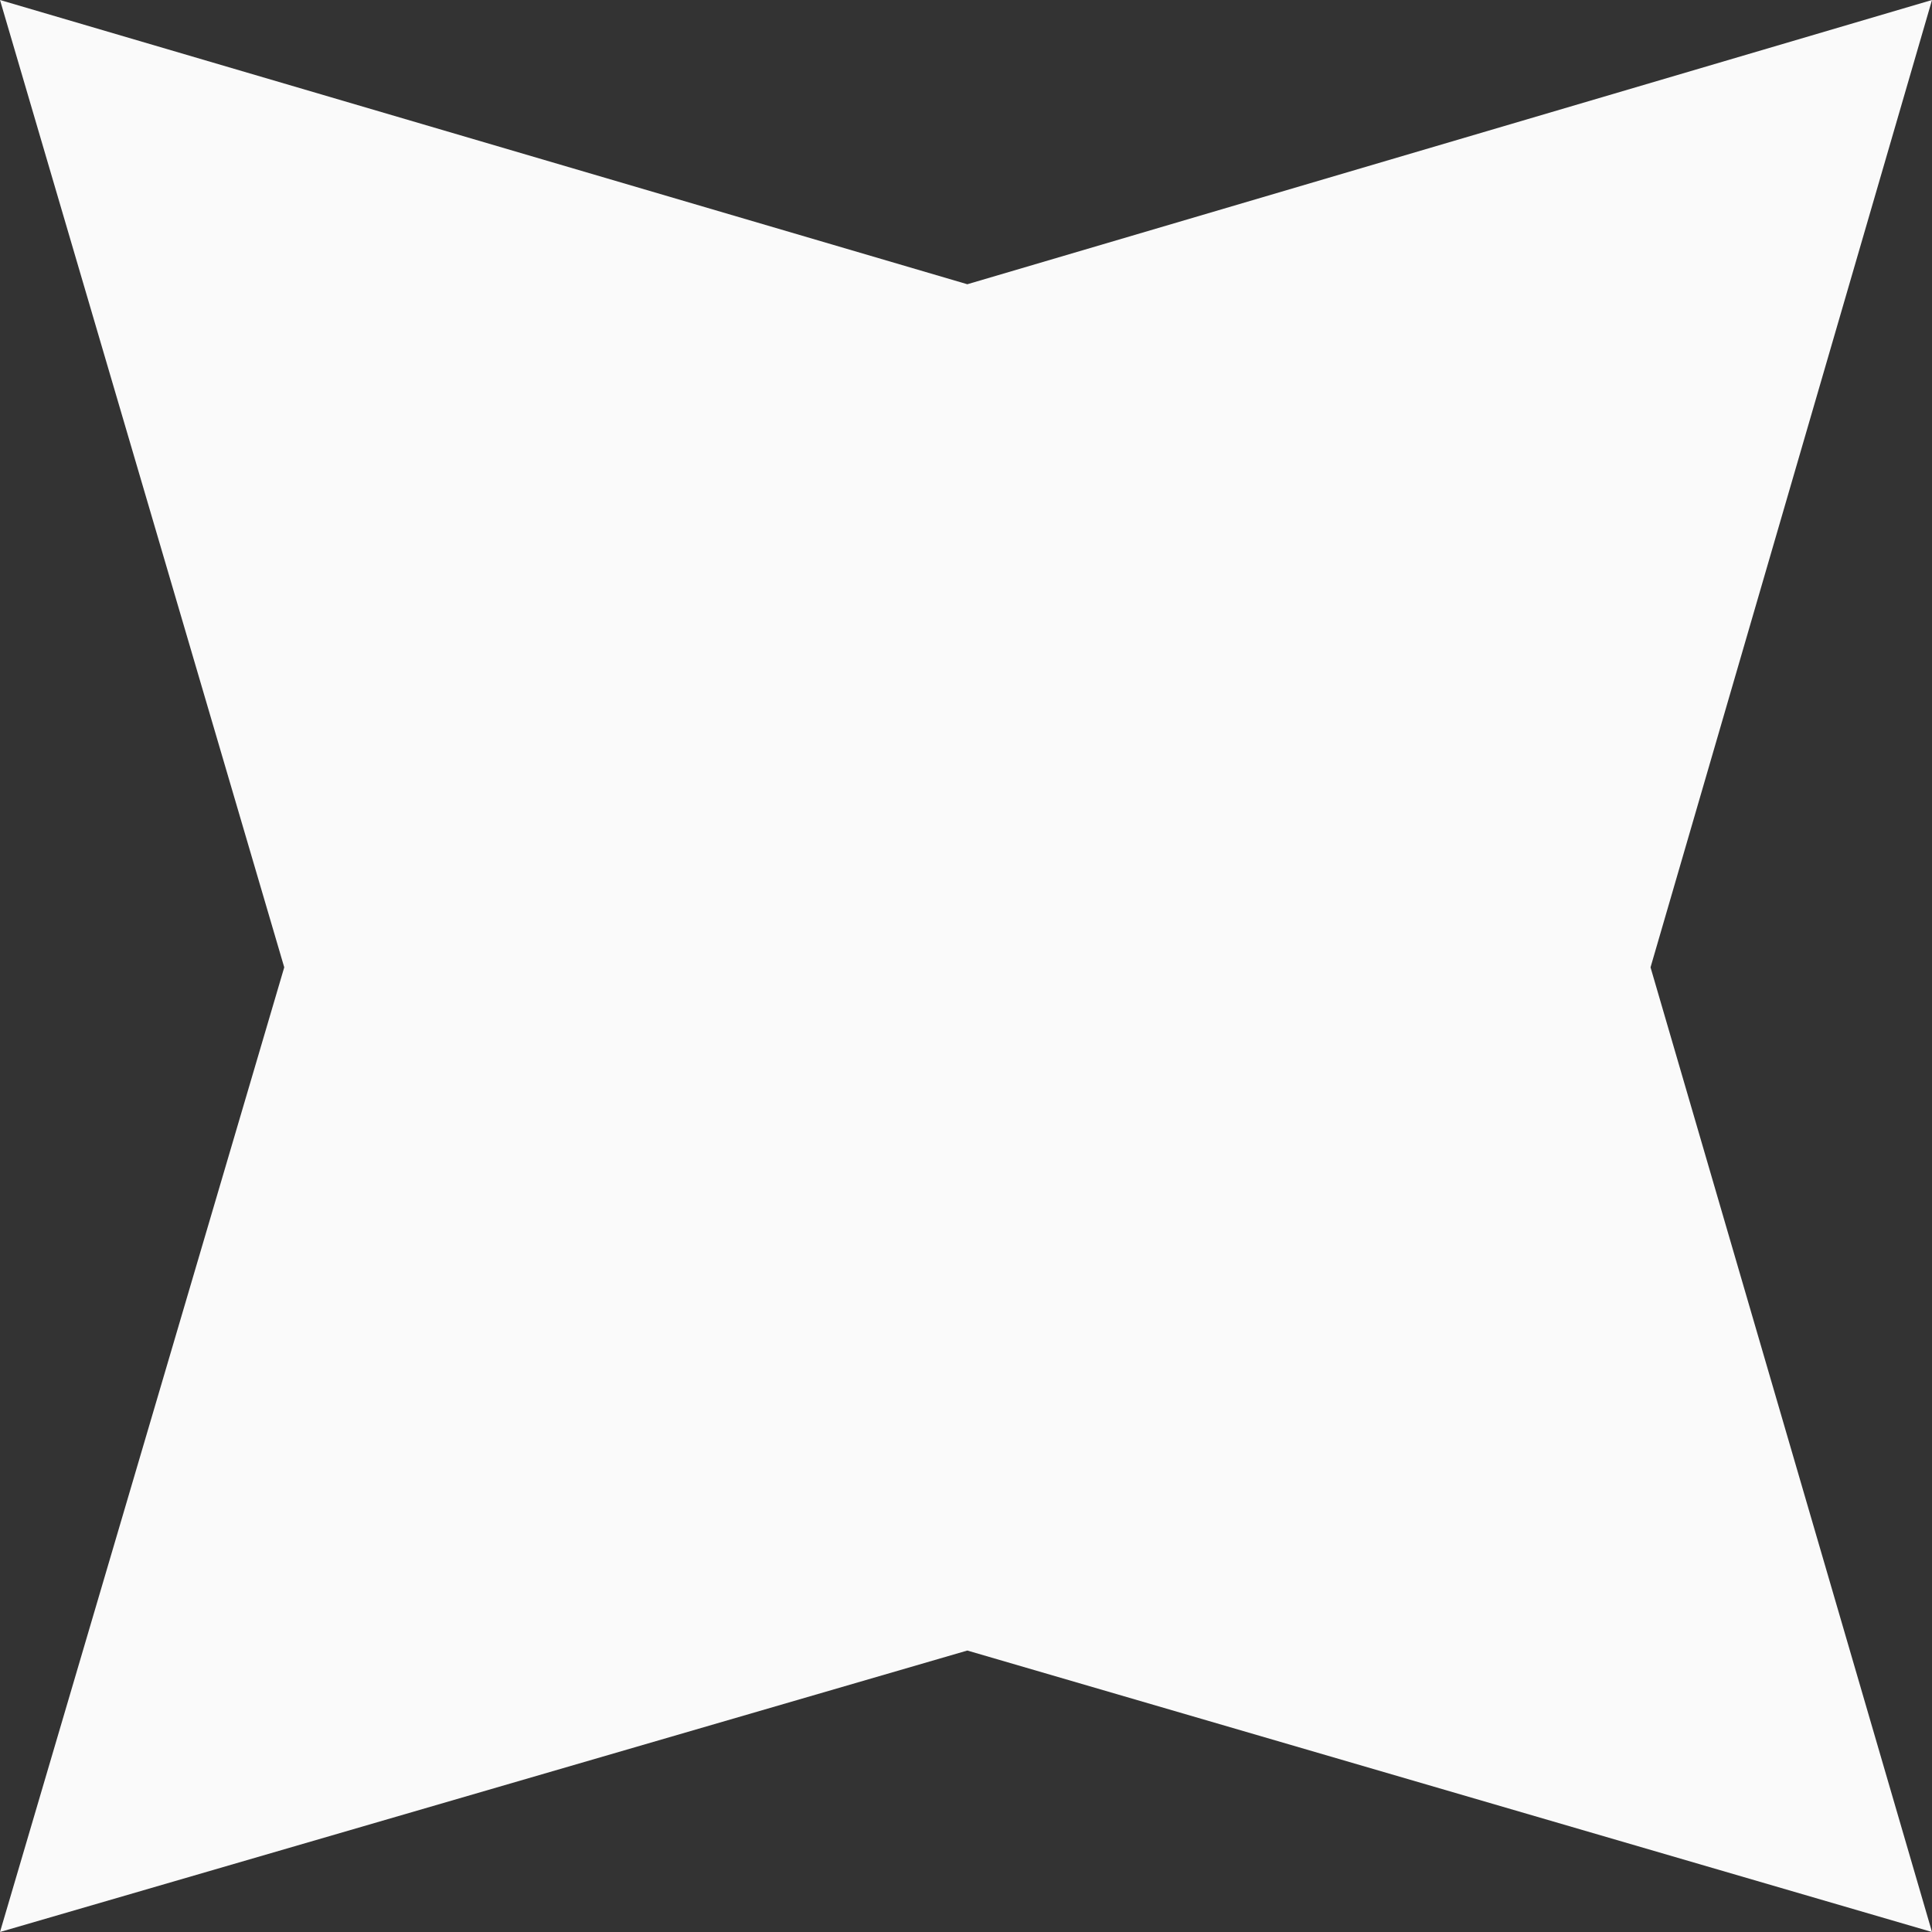 <svg width="16" height="16" viewBox="0 0 16 16" fill="none" xmlns="http://www.w3.org/2000/svg">
<rect x="0" y="0" width="16" height="16" fill="#333333" stroke="none"/>
<path d="M8.011 2.354L16 0L13.669 8.011L16 16L8.011 13.669L0 16L2.354 8.011L0 0L8.011 2.354Z" fill="#FAFAFA"/>
</svg>
